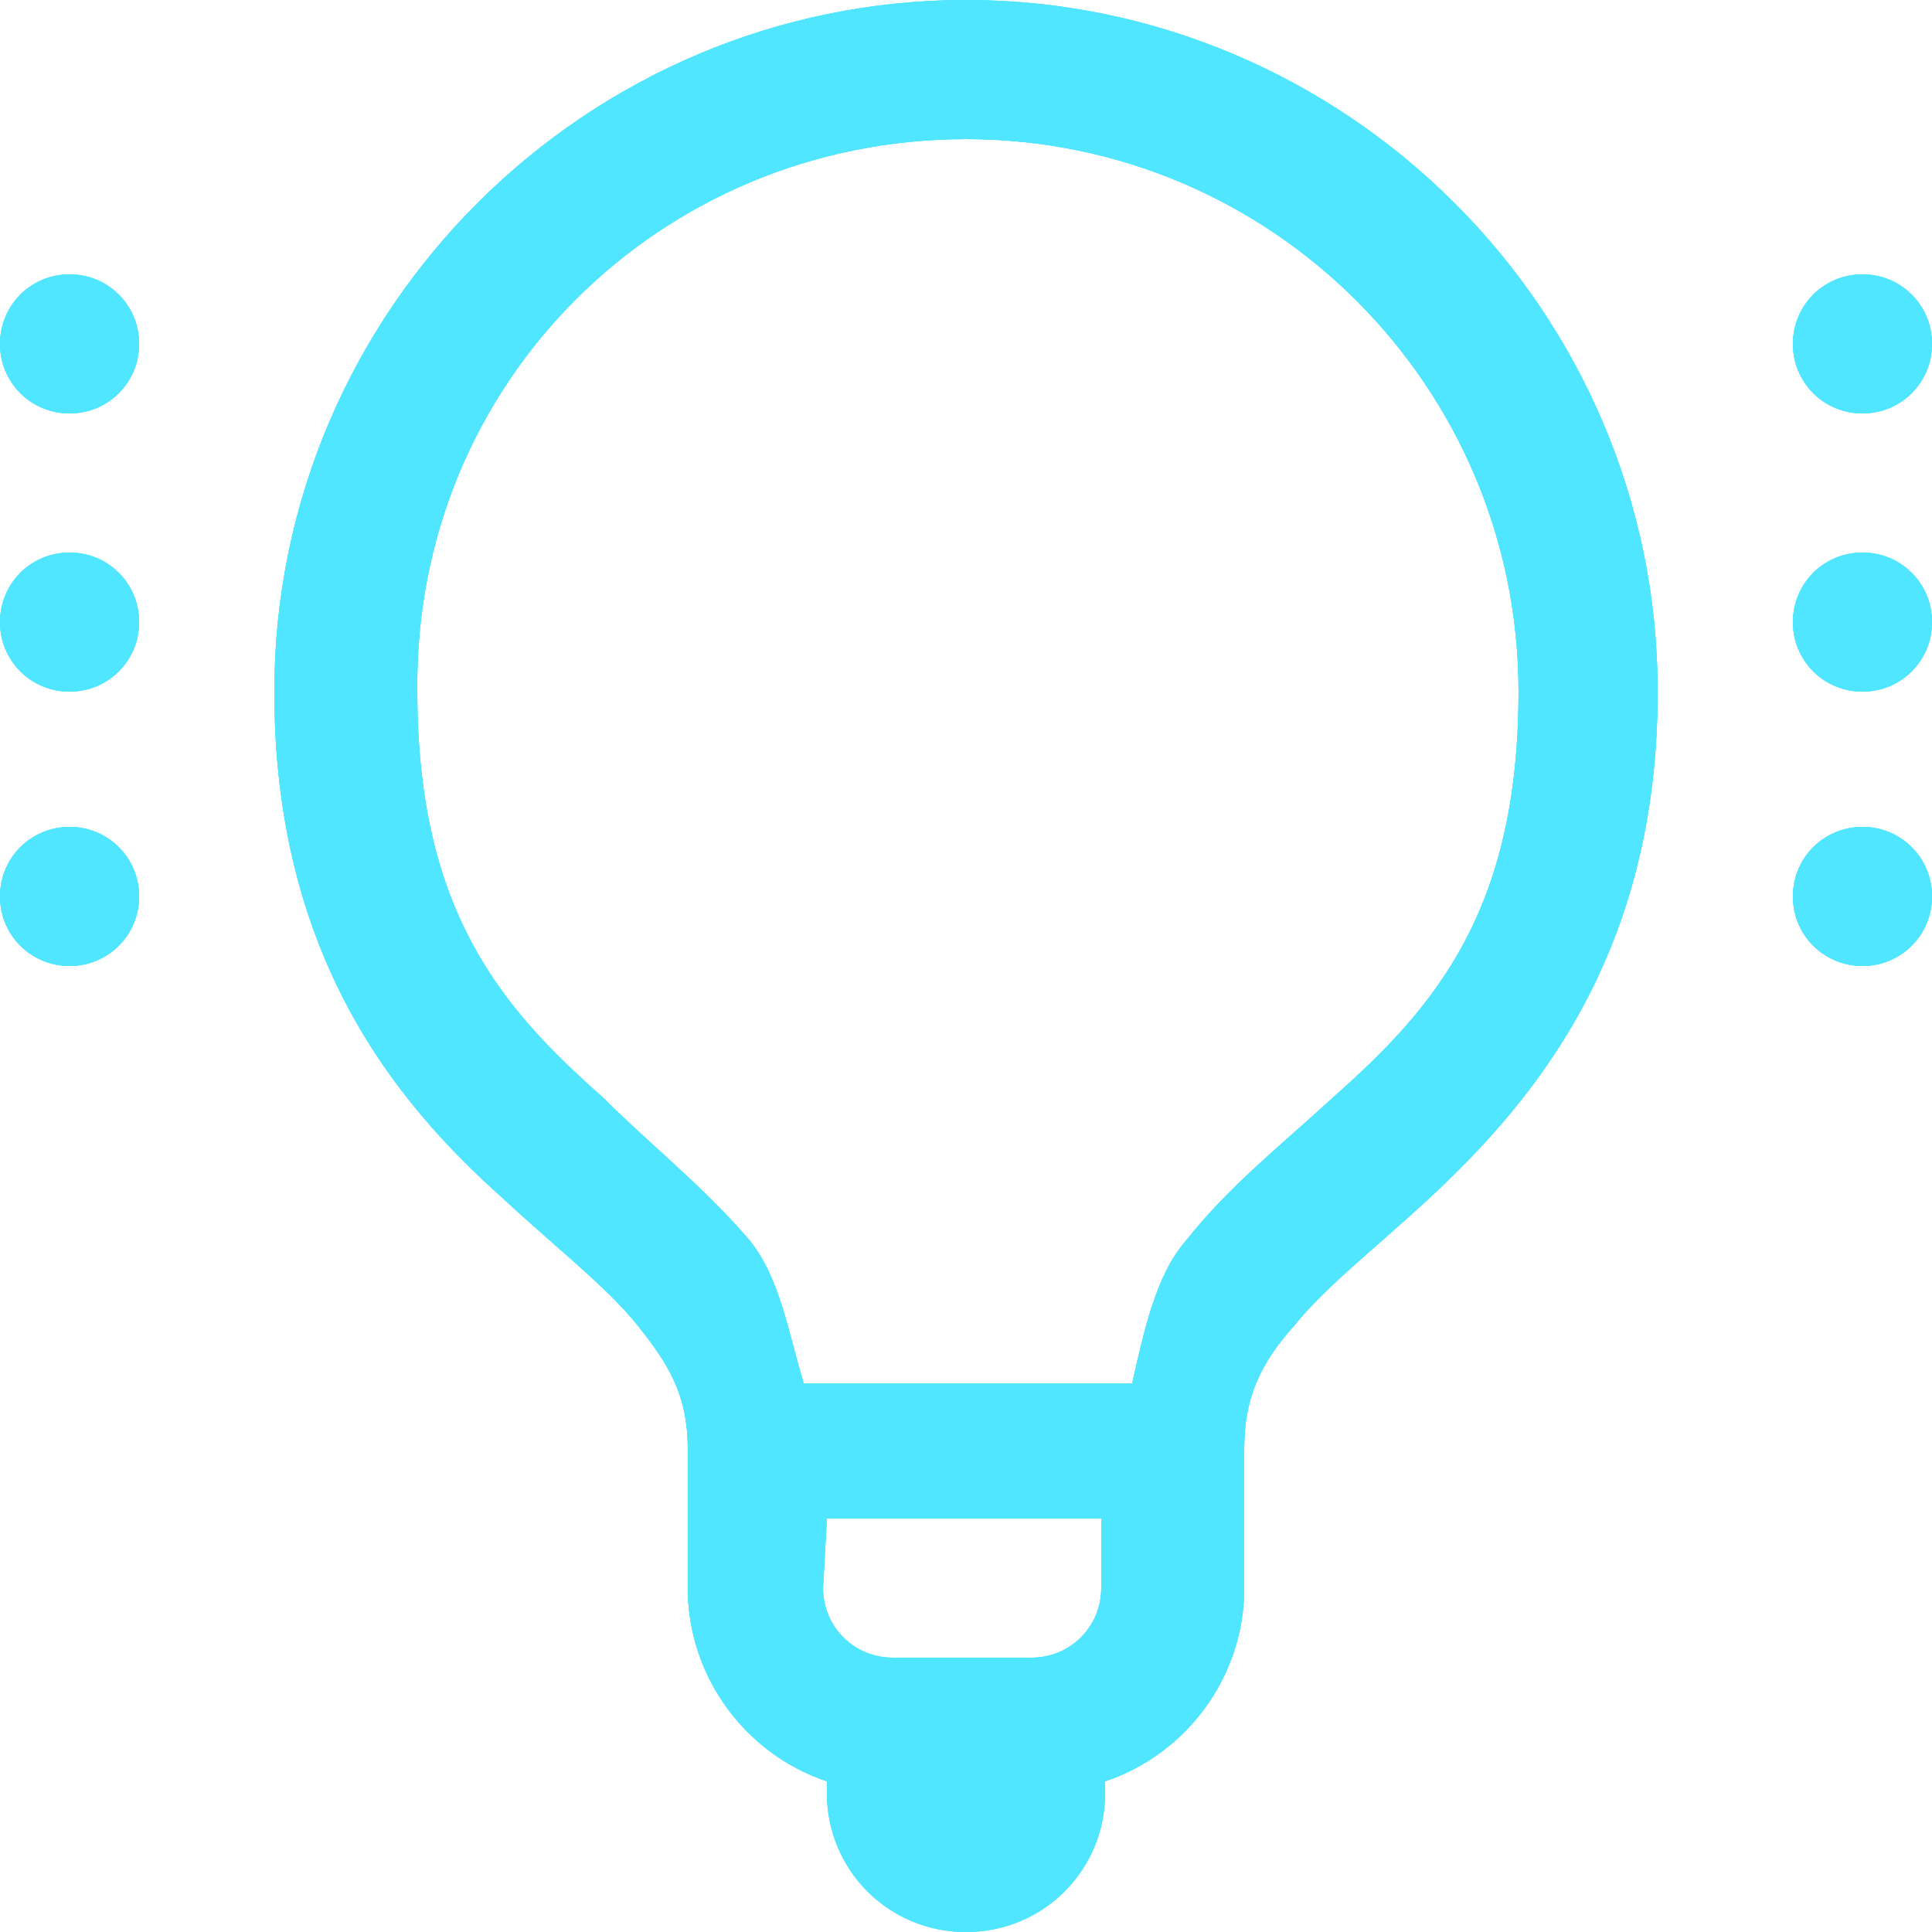 <?xml version="1.0" encoding="utf-8"?>
<!-- Generator: Adobe Illustrator 26.0.0, SVG Export Plug-In . SVG Version: 6.00 Build 0)  -->
<svg version="1.1" id="Layer_1" xmlns="http://www.w3.org/2000/svg" xmlns:xlink="http://www.w3.org/1999/xlink" x="0px" y="0px"
	 viewBox="0 0 50 50" style="enable-background:new 0 0 50 50;" xml:space="preserve">
<style type="text/css">
	.st0{fill:#50E6FF;}
	.st1{clip-path:url(#SVGID_00000029038663582810554600000003130281902660758703_);}
</style>
<g>
	<g>
		<path id="SVGID_1_" class="st0" d="M21.4,39.3h7.1v1.8c0,1-0.8,1.8-1.8,1.8h-3.6c-1,0-1.8-0.8-1.8-1.8L21.4,39.3L21.4,39.3z
			 M48.2,21.4c-1,0-1.8,0.8-1.8,1.8s0.8,1.8,1.8,1.8s1.8-0.8,1.8-1.8C50,22.2,49.2,21.4,48.2,21.4z M1.8,21.4c-1,0-1.8,0.8-1.8,1.8
			S0.8,25,1.8,25s1.8-0.8,1.8-1.8C3.6,22.2,2.8,21.4,1.8,21.4z M48.2,14.3c-1,0-1.8,0.8-1.8,1.8s0.8,1.8,1.8,1.8s1.8-0.8,1.8-1.8
			S49.2,14.3,48.2,14.3z M1.8,14.3c-1,0-1.8,0.8-1.8,1.8s0.8,1.8,1.8,1.8s1.8-0.8,1.8-1.8S2.8,14.3,1.8,14.3z M48.2,7.1
			c-1,0-1.8,0.8-1.8,1.8s0.8,1.8,1.8,1.8S50,9.9,50,8.9S49.2,7.1,48.2,7.1z M1.8,7.1C0.8,7.1,0,7.9,0,8.9s0.8,1.8,1.8,1.8
			s1.8-0.8,1.8-1.8S2.8,7.1,1.8,7.1z M25,3.6c7.9,0,14.3,6.4,14.3,14.3c0,5.7-2.2,8.2-4.8,10.5c-1.3,1.2-2.7,2.3-3.8,3.7
			c-0.8,0.9-1.1,2.4-1.4,3.7h-8.5c-0.4-1.3-0.6-2.7-1.4-3.7c-1.2-1.4-2.6-2.5-3.8-3.7c-2.6-2.3-4.8-4.8-4.8-10.5
			C10.7,9.9,17.1,3.6,25,3.6z M25,0C15.2,0,7.1,8,7.1,17.9c0,6.8,3.1,10.6,5.9,13.1c1.4,1.3,2.7,2.3,3.5,3.3c0.8,1,1.3,1.8,1.3,3.2
			v1.8v1.8c0,2.3,1.5,4.3,3.6,5c0,0.1,0,0.2,0,0.3c0,2,1.6,3.6,3.6,3.6s3.6-1.6,3.6-3.6c0-0.1,0-0.2,0-0.3c2.1-0.7,3.6-2.7,3.6-5
			v-3.6c0-1.3,0.4-2.2,1.3-3.2c0.8-1,2.1-2,3.5-3.3c2.8-2.6,5.9-6.4,5.9-13.1C42.9,8,34.8,0,25,0z"/>
	</g>
	<g>
		<defs>
			<path id="SVGID_00000086653255656110754370000009704749670584757678_" d="M21.4,39.3h7.1v1.8c0,1-0.8,1.8-1.8,1.8h-3.6
				c-1,0-1.8-0.8-1.8-1.8L21.4,39.3L21.4,39.3z M48.2,21.4c-1,0-1.8,0.8-1.8,1.8s0.8,1.8,1.8,1.8s1.8-0.8,1.8-1.8
				C50,22.2,49.2,21.4,48.2,21.4z M1.8,21.4c-1,0-1.8,0.8-1.8,1.8S0.8,25,1.8,25s1.8-0.8,1.8-1.8C3.6,22.2,2.8,21.4,1.8,21.4z
				 M48.2,14.3c-1,0-1.8,0.8-1.8,1.8s0.8,1.8,1.8,1.8s1.8-0.8,1.8-1.8S49.2,14.3,48.2,14.3z M1.8,14.3c-1,0-1.8,0.8-1.8,1.8
				s0.8,1.8,1.8,1.8s1.8-0.8,1.8-1.8S2.8,14.3,1.8,14.3z M48.2,7.1c-1,0-1.8,0.8-1.8,1.8s0.8,1.8,1.8,1.8S50,9.9,50,8.9
				S49.2,7.1,48.2,7.1z M1.8,7.1C0.8,7.1,0,7.9,0,8.9s0.8,1.8,1.8,1.8s1.8-0.8,1.8-1.8S2.8,7.1,1.8,7.1z M25,3.6
				c7.9,0,14.3,6.4,14.3,14.3c0,5.7-2.2,8.2-4.8,10.5c-1.3,1.2-2.7,2.3-3.8,3.7c-0.8,0.9-1.1,2.4-1.4,3.7h-8.5
				c-0.4-1.3-0.6-2.7-1.4-3.7c-1.2-1.4-2.6-2.5-3.8-3.7c-2.6-2.3-4.8-4.8-4.8-10.5C10.7,9.9,17.1,3.6,25,3.6z M25,0
				C15.2,0,7.1,8,7.1,17.9c0,6.8,3.1,10.6,5.9,13.1c1.4,1.3,2.7,2.3,3.5,3.3c0.8,1,1.3,1.8,1.3,3.2v1.8v1.8c0,2.3,1.5,4.3,3.6,5
				c0,0.1,0,0.2,0,0.3c0,2,1.6,3.6,3.6,3.6s3.6-1.6,3.6-3.6c0-0.1,0-0.2,0-0.3c2.1-0.7,3.6-2.7,3.6-5v-3.6c0-1.3,0.4-2.2,1.3-3.2
				c0.8-1,2.1-2,3.5-3.3c2.8-2.6,5.9-6.4,5.9-13.1C42.9,8,34.8,0,25,0z"/>
		</defs>
		<use xlink:href="#SVGID_00000086653255656110754370000009704749670584757678_"  style="overflow:visible;fill:#50E6FF;"/>
		<clipPath id="SVGID_00000158727116254821129490000006789108054223150222_">
			<use xlink:href="#SVGID_00000086653255656110754370000009704749670584757678_"  style="overflow:visible;"/>
		</clipPath>
		<g style="clip-path:url(#SVGID_00000158727116254821129490000006789108054223150222_);">
			<g>
				<rect id="SVGID_3_" x="-125" y="-207.4" class="st0" width="1333.3" height="2537"/>
			</g>
		</g>
	</g>
</g>
</svg>
